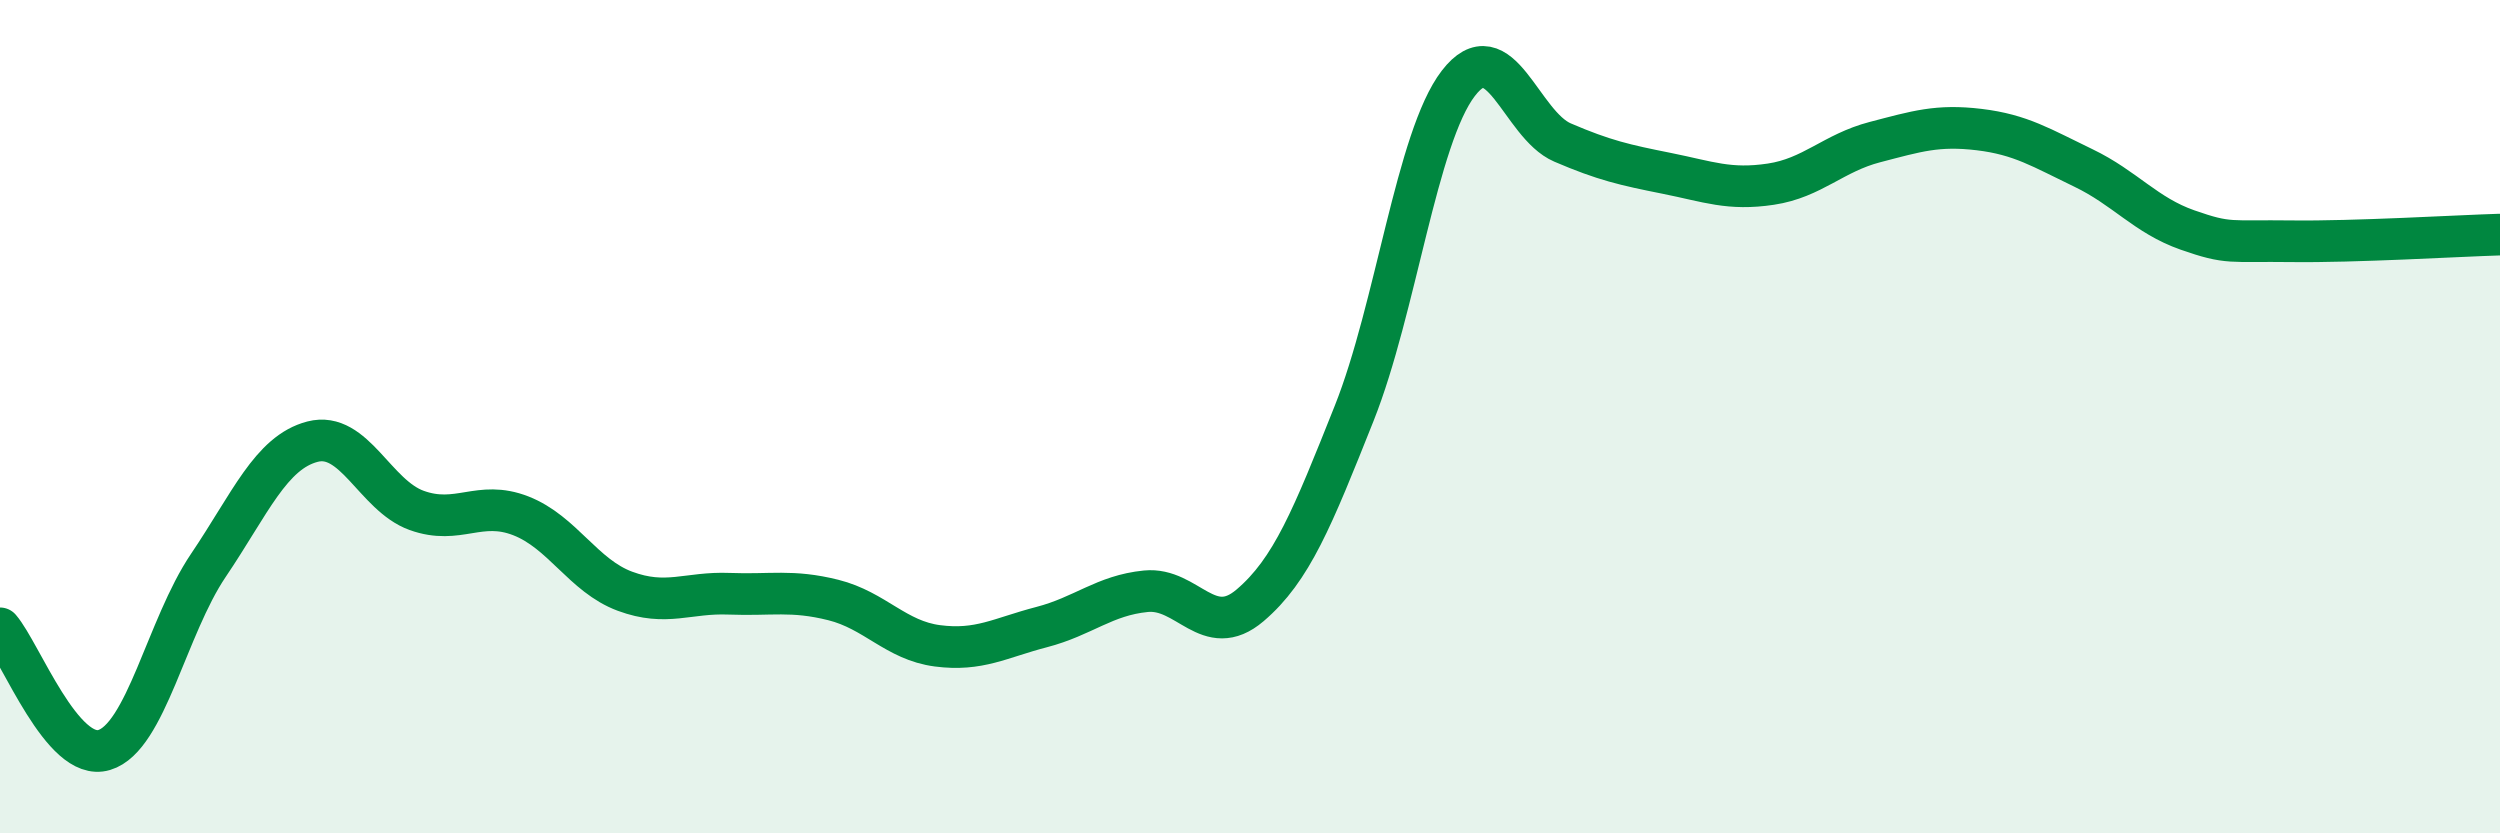 
    <svg width="60" height="20" viewBox="0 0 60 20" xmlns="http://www.w3.org/2000/svg">
      <path
        d="M 0,15.08 C 0.5,15.66 1.5,18.3 2.5,18 C 3.5,17.7 4,15.05 5,13.57 C 6,12.09 6.5,10.86 7.5,10.6 C 8.5,10.34 9,11.89 10,12.25 C 11,12.61 11.5,11.99 12.5,12.38 C 13.5,12.77 14,13.82 15,14.19 C 16,14.56 16.5,14.21 17.5,14.25 C 18.5,14.29 19,14.15 20,14.4 C 21,14.65 21.5,15.37 22.5,15.5 C 23.5,15.63 24,15.31 25,15.05 C 26,14.79 26.5,14.29 27.5,14.19 C 28.5,14.09 29,15.38 30,14.53 C 31,13.68 31.5,12.43 32.5,9.92 C 33.5,7.41 34,3.3 35,2 C 36,0.7 36.5,2.99 37.5,3.42 C 38.5,3.85 39,3.96 40,4.16 C 41,4.36 41.5,4.57 42.5,4.42 C 43.5,4.27 44,3.67 45,3.41 C 46,3.15 46.5,2.99 47.5,3.11 C 48.5,3.23 49,3.55 50,4.03 C 51,4.51 51.5,5.17 52.5,5.52 C 53.5,5.87 53.5,5.77 55,5.79 C 56.5,5.81 59,5.66 60,5.63L60 20L0 20Z"
        fill="#008740"
        opacity="0.1"
        stroke-linecap="round"
        stroke-linejoin="round"
      />
      <path
        d="M 0,15.08 C 0.5,15.66 1.5,18.3 2.5,18 C 3.5,17.7 4,15.05 5,13.57 C 6,12.09 6.5,10.86 7.5,10.6 C 8.5,10.34 9,11.89 10,12.25 C 11,12.61 11.5,11.99 12.5,12.38 C 13.5,12.77 14,13.82 15,14.19 C 16,14.56 16.5,14.21 17.5,14.25 C 18.5,14.29 19,14.15 20,14.4 C 21,14.65 21.5,15.37 22.5,15.5 C 23.5,15.63 24,15.31 25,15.05 C 26,14.79 26.5,14.29 27.5,14.19 C 28.5,14.09 29,15.38 30,14.53 C 31,13.68 31.5,12.43 32.5,9.92 C 33.5,7.41 34,3.3 35,2 C 36,0.7 36.5,2.99 37.5,3.42 C 38.5,3.85 39,3.96 40,4.16 C 41,4.36 41.5,4.57 42.5,4.42 C 43.5,4.27 44,3.67 45,3.41 C 46,3.15 46.5,2.99 47.5,3.11 C 48.5,3.23 49,3.55 50,4.03 C 51,4.51 51.5,5.17 52.5,5.52 C 53.5,5.87 53.5,5.77 55,5.79 C 56.5,5.81 59,5.66 60,5.63"
        stroke="#008740"
        stroke-width="1"
        fill="none"
        stroke-linecap="round"
        stroke-linejoin="round"
      />
    </svg>
  